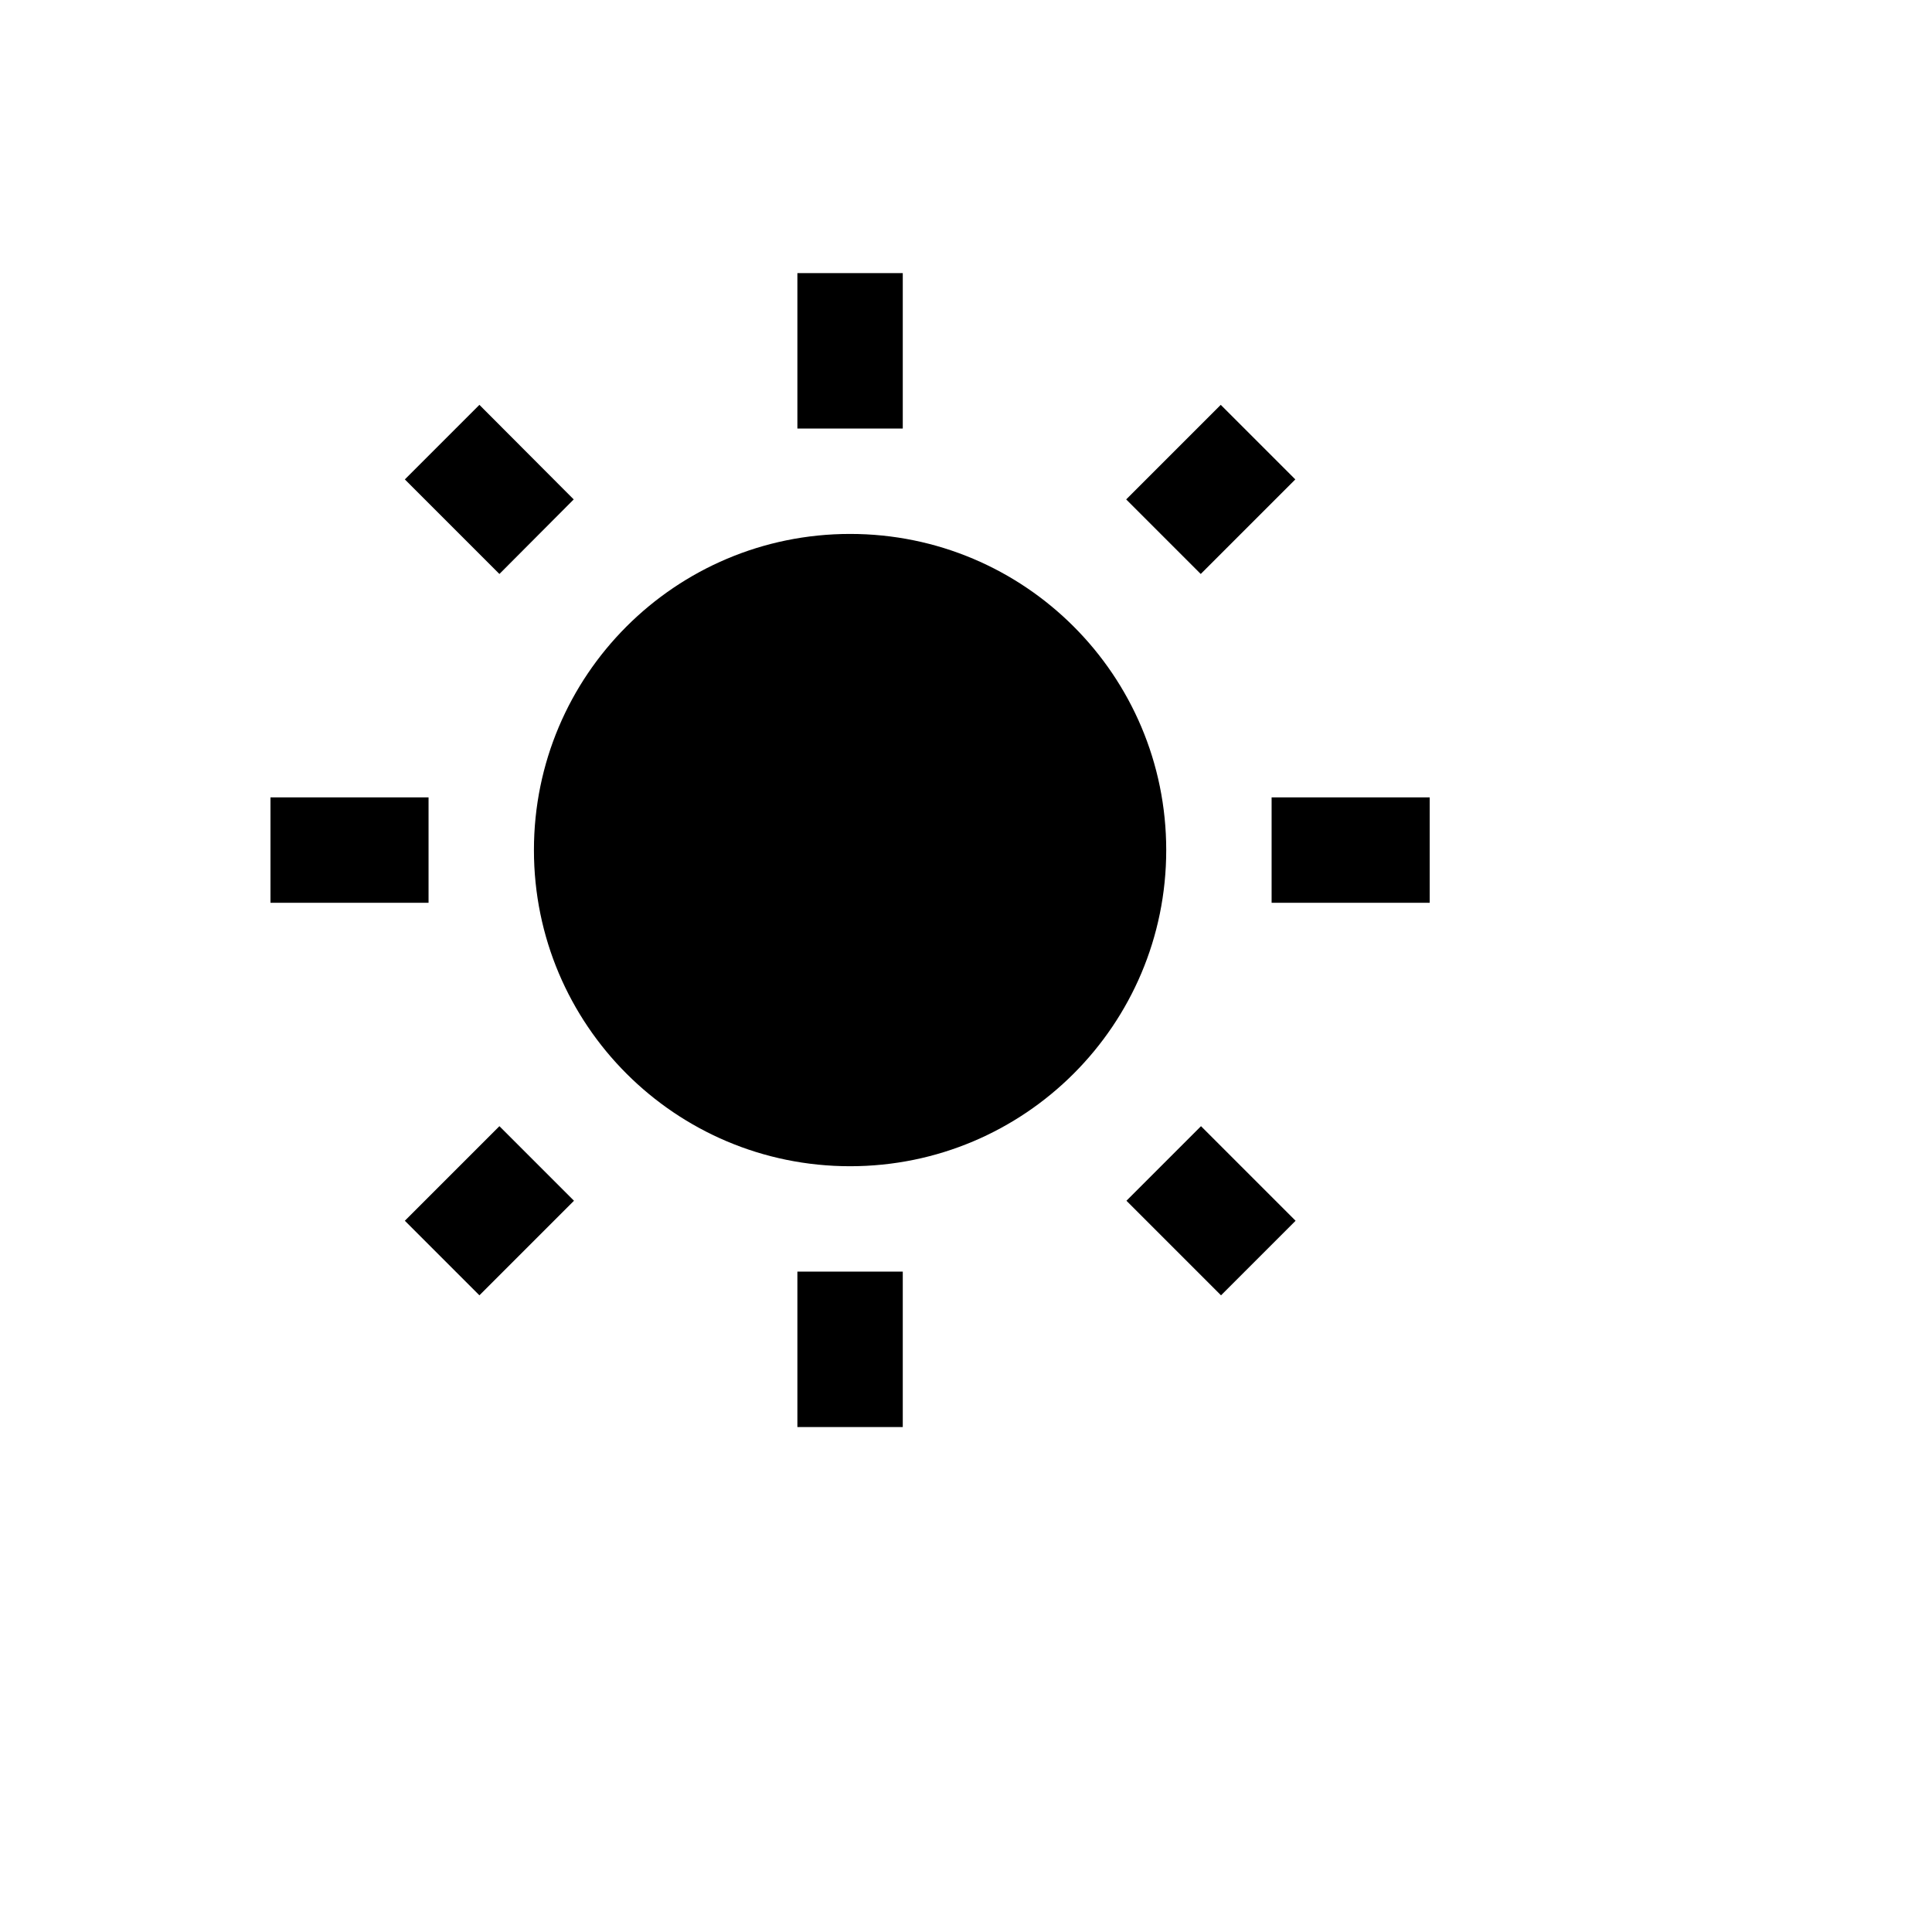 <svg xmlns="http://www.w3.org/2000/svg" version="1.1" xmlns:xlink="http://www.w3.org/1999/xlink" width="100%" height="100%" id="svgWorkerArea" viewBox="-25 -25 625 625" xmlns:idraw="https://idraw.muisca.co" style="background: white;"><defs id="defsdoc"><pattern id="patternBool" x="0" y="0" width="10" height="10" patternUnits="userSpaceOnUse" patternTransform="rotate(35)"><circle cx="5" cy="5" r="4" style="stroke: none;fill: #ff000070;"></circle></pattern></defs><g id="fileImp-544547662" class="cosito"><path id="pathImp-865554350" class="grouped" d="M160.596 136.562C160.596 136.562 130.085 105.966 130.085 105.966 130.085 105.966 105.966 130.085 105.966 130.085 105.966 130.085 136.562 160.682 136.562 160.682 136.562 160.682 160.596 136.562 160.596 136.562 160.596 136.562 160.596 136.562 160.596 136.562M113.636 232.954C113.636 232.955 62.5 232.955 62.5 232.954 62.5 232.955 62.5 267.046 62.5 267.045 62.5 267.046 113.636 267.046 113.636 267.045 113.636 267.046 113.636 232.955 113.636 232.954 113.636 232.955 113.636 232.955 113.636 232.954M267.045 63.352C267.045 63.352 232.954 63.352 232.954 63.352 232.954 63.352 232.954 113.636 232.954 113.636 232.954 113.636 267.045 113.636 267.045 113.636 267.045 113.636 267.045 63.352 267.045 63.352 267.045 63.352 267.045 63.352 267.045 63.352M394.034 130.085C394.034 130.085 369.915 105.966 369.915 105.966 369.915 105.966 339.318 136.562 339.318 136.562 339.318 136.562 363.438 160.682 363.438 160.682 363.438 160.682 394.034 130.085 394.034 130.085 394.034 130.085 394.034 130.085 394.034 130.085M339.403 363.438C339.403 363.438 370 394.034 370 394.034 370 394.034 394.119 369.915 394.119 369.915 394.119 369.915 363.523 339.318 363.523 339.318 363.523 339.318 339.403 363.438 339.403 363.438 339.403 363.438 339.403 363.438 339.403 363.438M386.364 232.954C386.364 232.955 386.364 267.046 386.364 267.045 386.364 267.046 437.5 267.046 437.5 267.045 437.5 267.046 437.5 232.955 437.5 232.954 437.5 232.955 386.364 232.955 386.364 232.954 386.364 232.955 386.364 232.955 386.364 232.954M250 147.727C193.494 147.727 147.727 193.494 147.727 250 147.727 306.506 193.494 352.273 250 352.273 306.506 352.273 352.273 306.506 352.273 250 352.273 193.494 306.506 147.727 250 147.727 250 147.727 250 147.727 250 147.727M232.954 436.648C232.954 436.648 267.045 436.648 267.045 436.648 267.045 436.648 267.045 386.364 267.045 386.364 267.045 386.364 232.954 386.364 232.954 386.364 232.954 386.364 232.954 436.648 232.954 436.648 232.954 436.648 232.954 436.648 232.954 436.648M105.966 369.915C105.966 369.915 130.085 394.034 130.085 394.034 130.085 394.034 160.682 363.438 160.682 363.438 160.682 363.438 136.562 339.318 136.562 339.318 136.562 339.318 105.966 369.915 105.966 369.915 105.966 369.915 105.966 369.915 105.966 369.915"></path></g></svg>